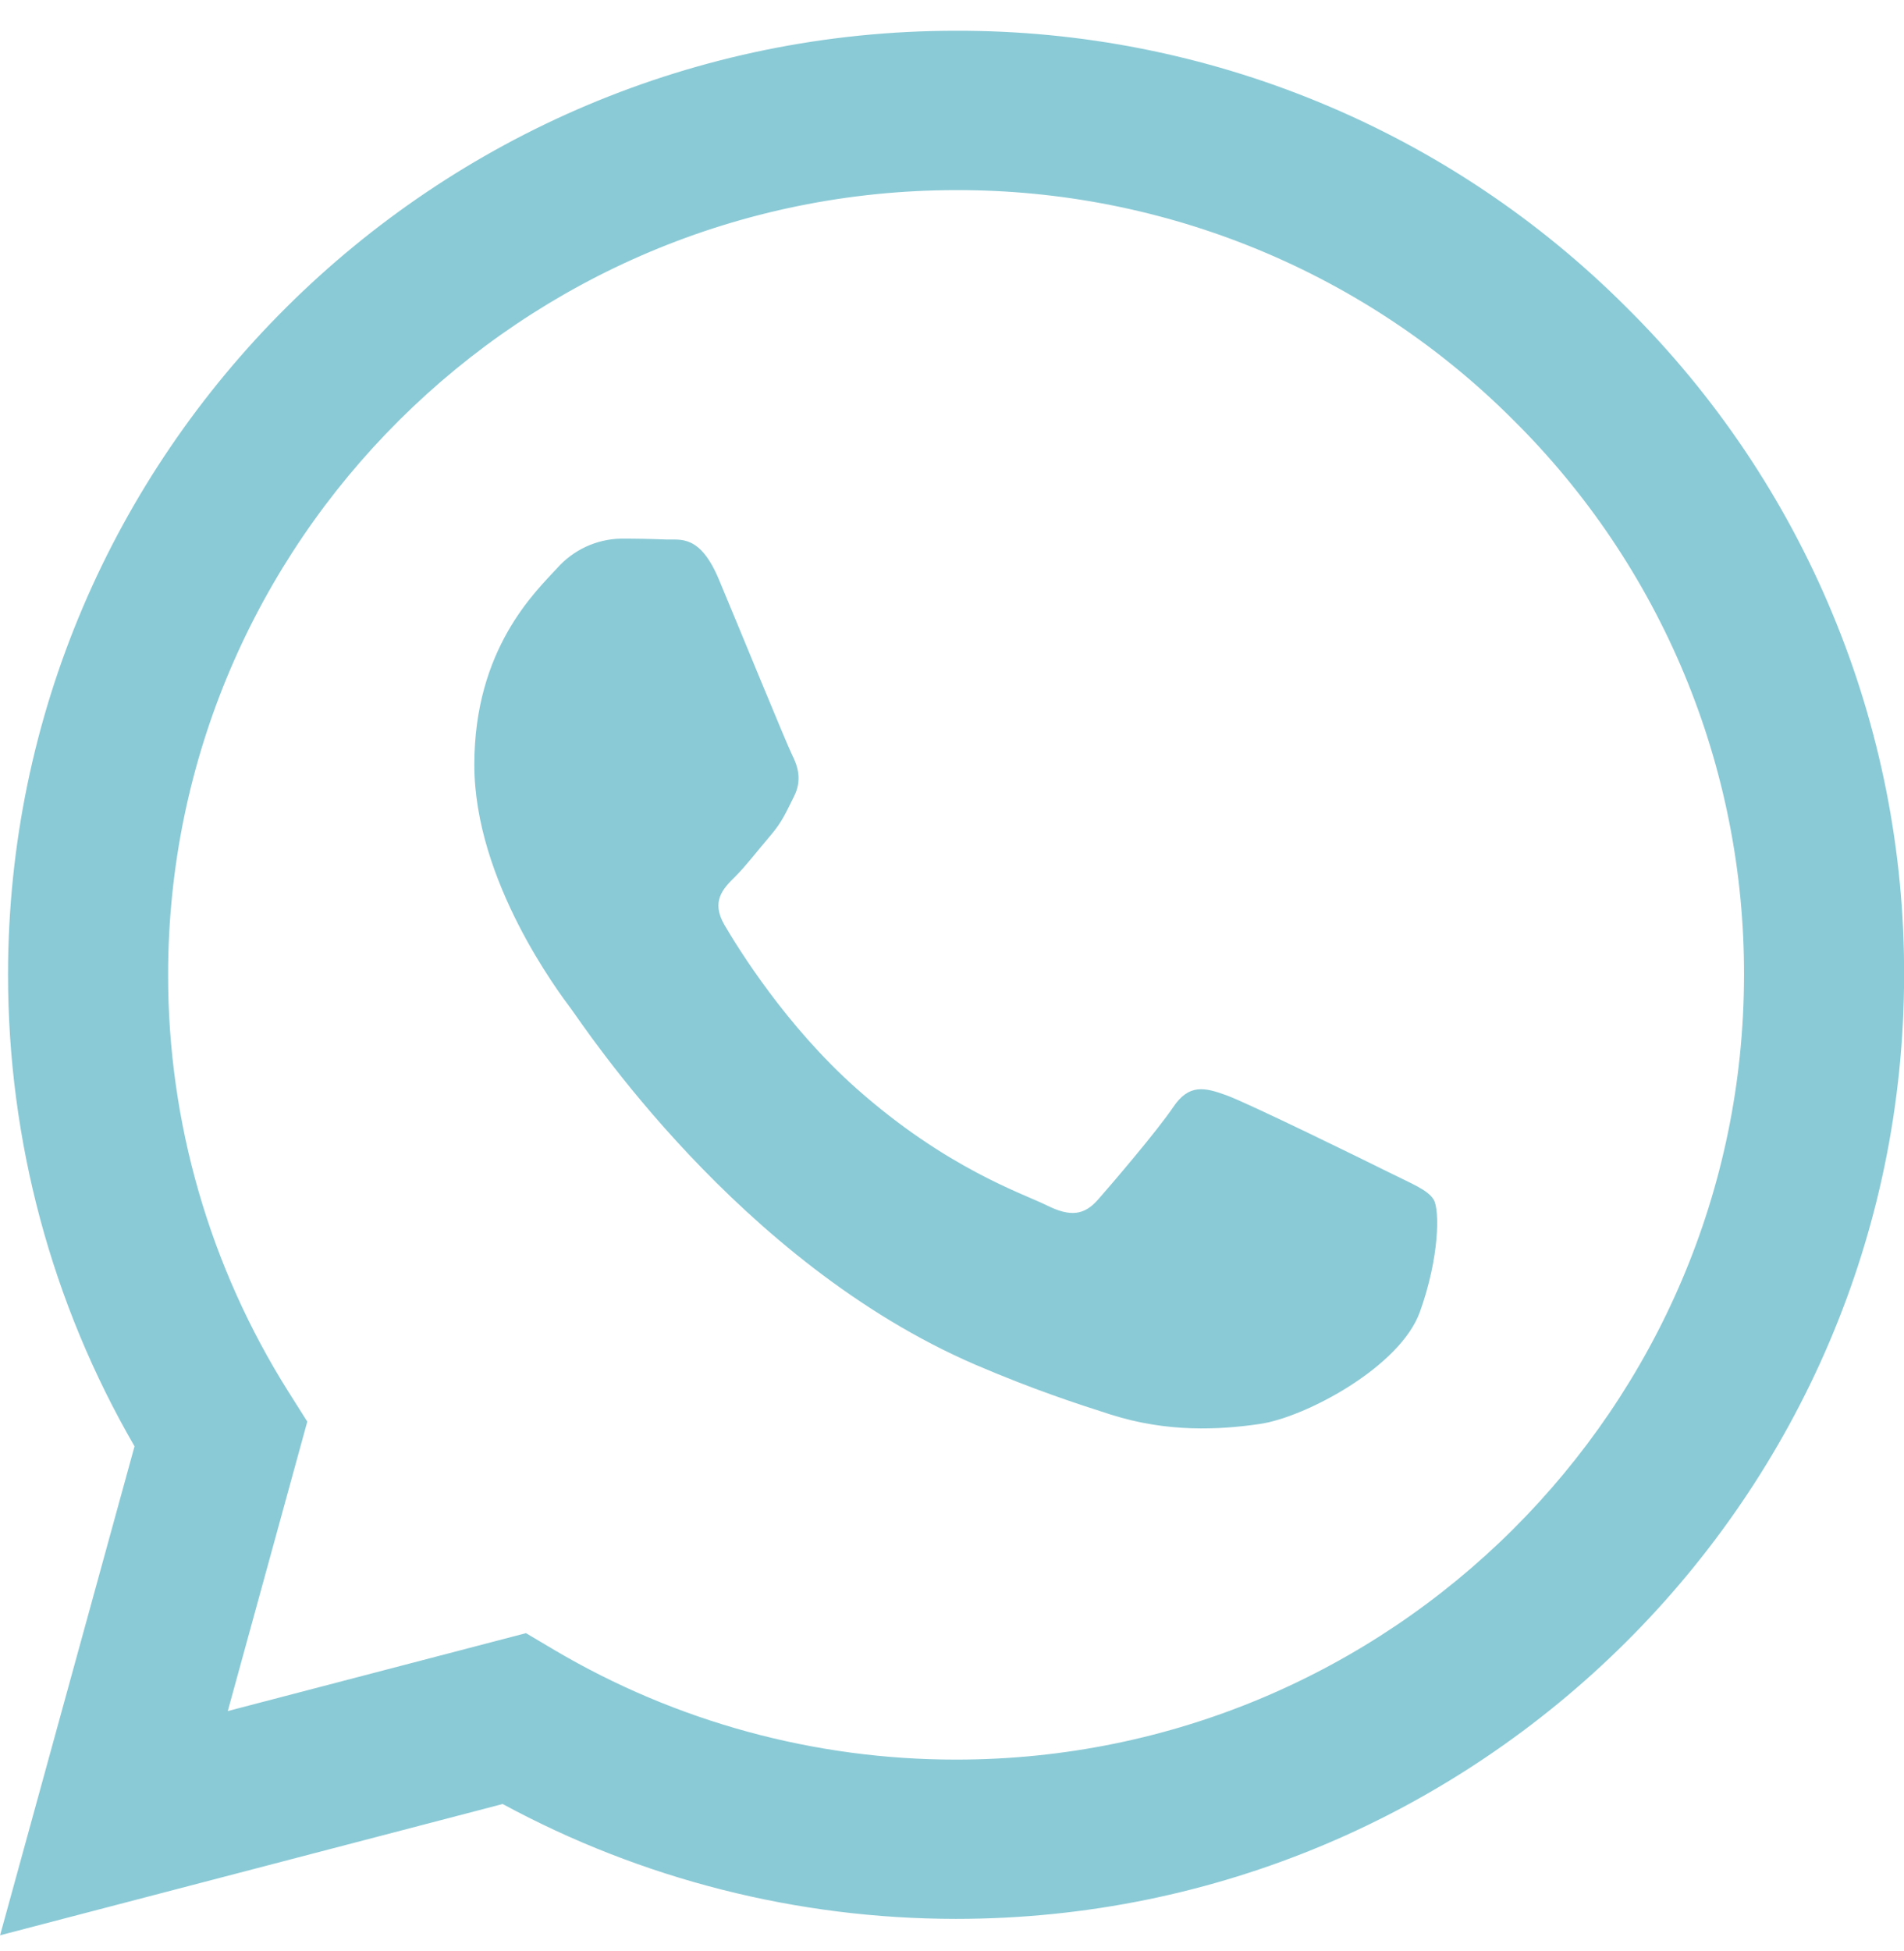<?xml version="1.0" encoding="UTF-8"?> <svg xmlns="http://www.w3.org/2000/svg" width="41" height="42" viewBox="0 0 41 42" fill="none"><path fill-rule="evenodd" clip-rule="evenodd" d="M35.028 6.621C33.137 4.727 30.887 3.224 28.408 2.202C25.93 1.179 23.272 0.656 20.588 0.662C9.337 0.662 0.177 9.776 0.173 20.979C0.173 24.559 1.112 28.054 2.897 31.136L0.002 41.662L10.824 38.836C13.817 40.457 17.171 41.308 20.579 41.309H20.588C31.838 41.309 40.997 32.195 41.002 20.992C41.01 18.323 40.486 15.678 39.46 13.212C38.435 10.745 36.929 8.505 35.028 6.621ZM20.588 37.88H20.581C17.542 37.881 14.559 37.067 11.945 35.525L11.326 35.158L4.905 36.835L6.617 30.604L6.214 29.966C4.515 27.274 3.616 24.158 3.62 20.979C3.624 11.668 11.235 4.093 20.595 4.093C22.824 4.088 25.032 4.523 27.091 5.373C29.15 6.223 31.019 7.471 32.59 9.045C34.17 10.611 35.422 12.474 36.274 14.524C37.126 16.575 37.561 18.773 37.555 20.992C37.55 30.303 29.939 37.88 20.588 37.88ZM29.896 25.232C29.384 24.976 26.878 23.749 26.41 23.579C25.944 23.41 25.605 23.326 25.264 23.833C24.923 24.34 23.945 25.483 23.647 25.822C23.349 26.162 23.051 26.202 22.542 25.949C22.032 25.695 20.388 25.159 18.439 23.43C16.923 22.083 15.899 20.422 15.601 19.913C15.304 19.404 15.57 19.13 15.827 18.876C16.056 18.65 16.336 18.284 16.591 17.987C16.845 17.691 16.93 17.48 17.1 17.141C17.271 16.801 17.186 16.505 17.057 16.251C16.93 15.995 15.909 13.497 15.483 12.481C15.072 11.496 14.651 11.627 14.337 11.614C14.012 11.601 13.687 11.595 13.362 11.596C13.103 11.602 12.848 11.662 12.614 11.771C12.38 11.88 12.171 12.036 11.999 12.229C11.531 12.739 10.214 13.965 10.214 16.464C10.214 18.962 12.043 21.377 12.297 21.717C12.552 22.056 15.895 27.182 21.011 29.382C22.23 29.905 23.181 30.217 23.92 30.453C25.141 30.84 26.253 30.783 27.133 30.654C28.113 30.509 30.151 29.427 30.576 28.241C31.001 27.056 31.001 26.039 30.873 25.827C30.746 25.614 30.403 25.485 29.896 25.232Z" fill="#8ACAD6"></path></svg> 